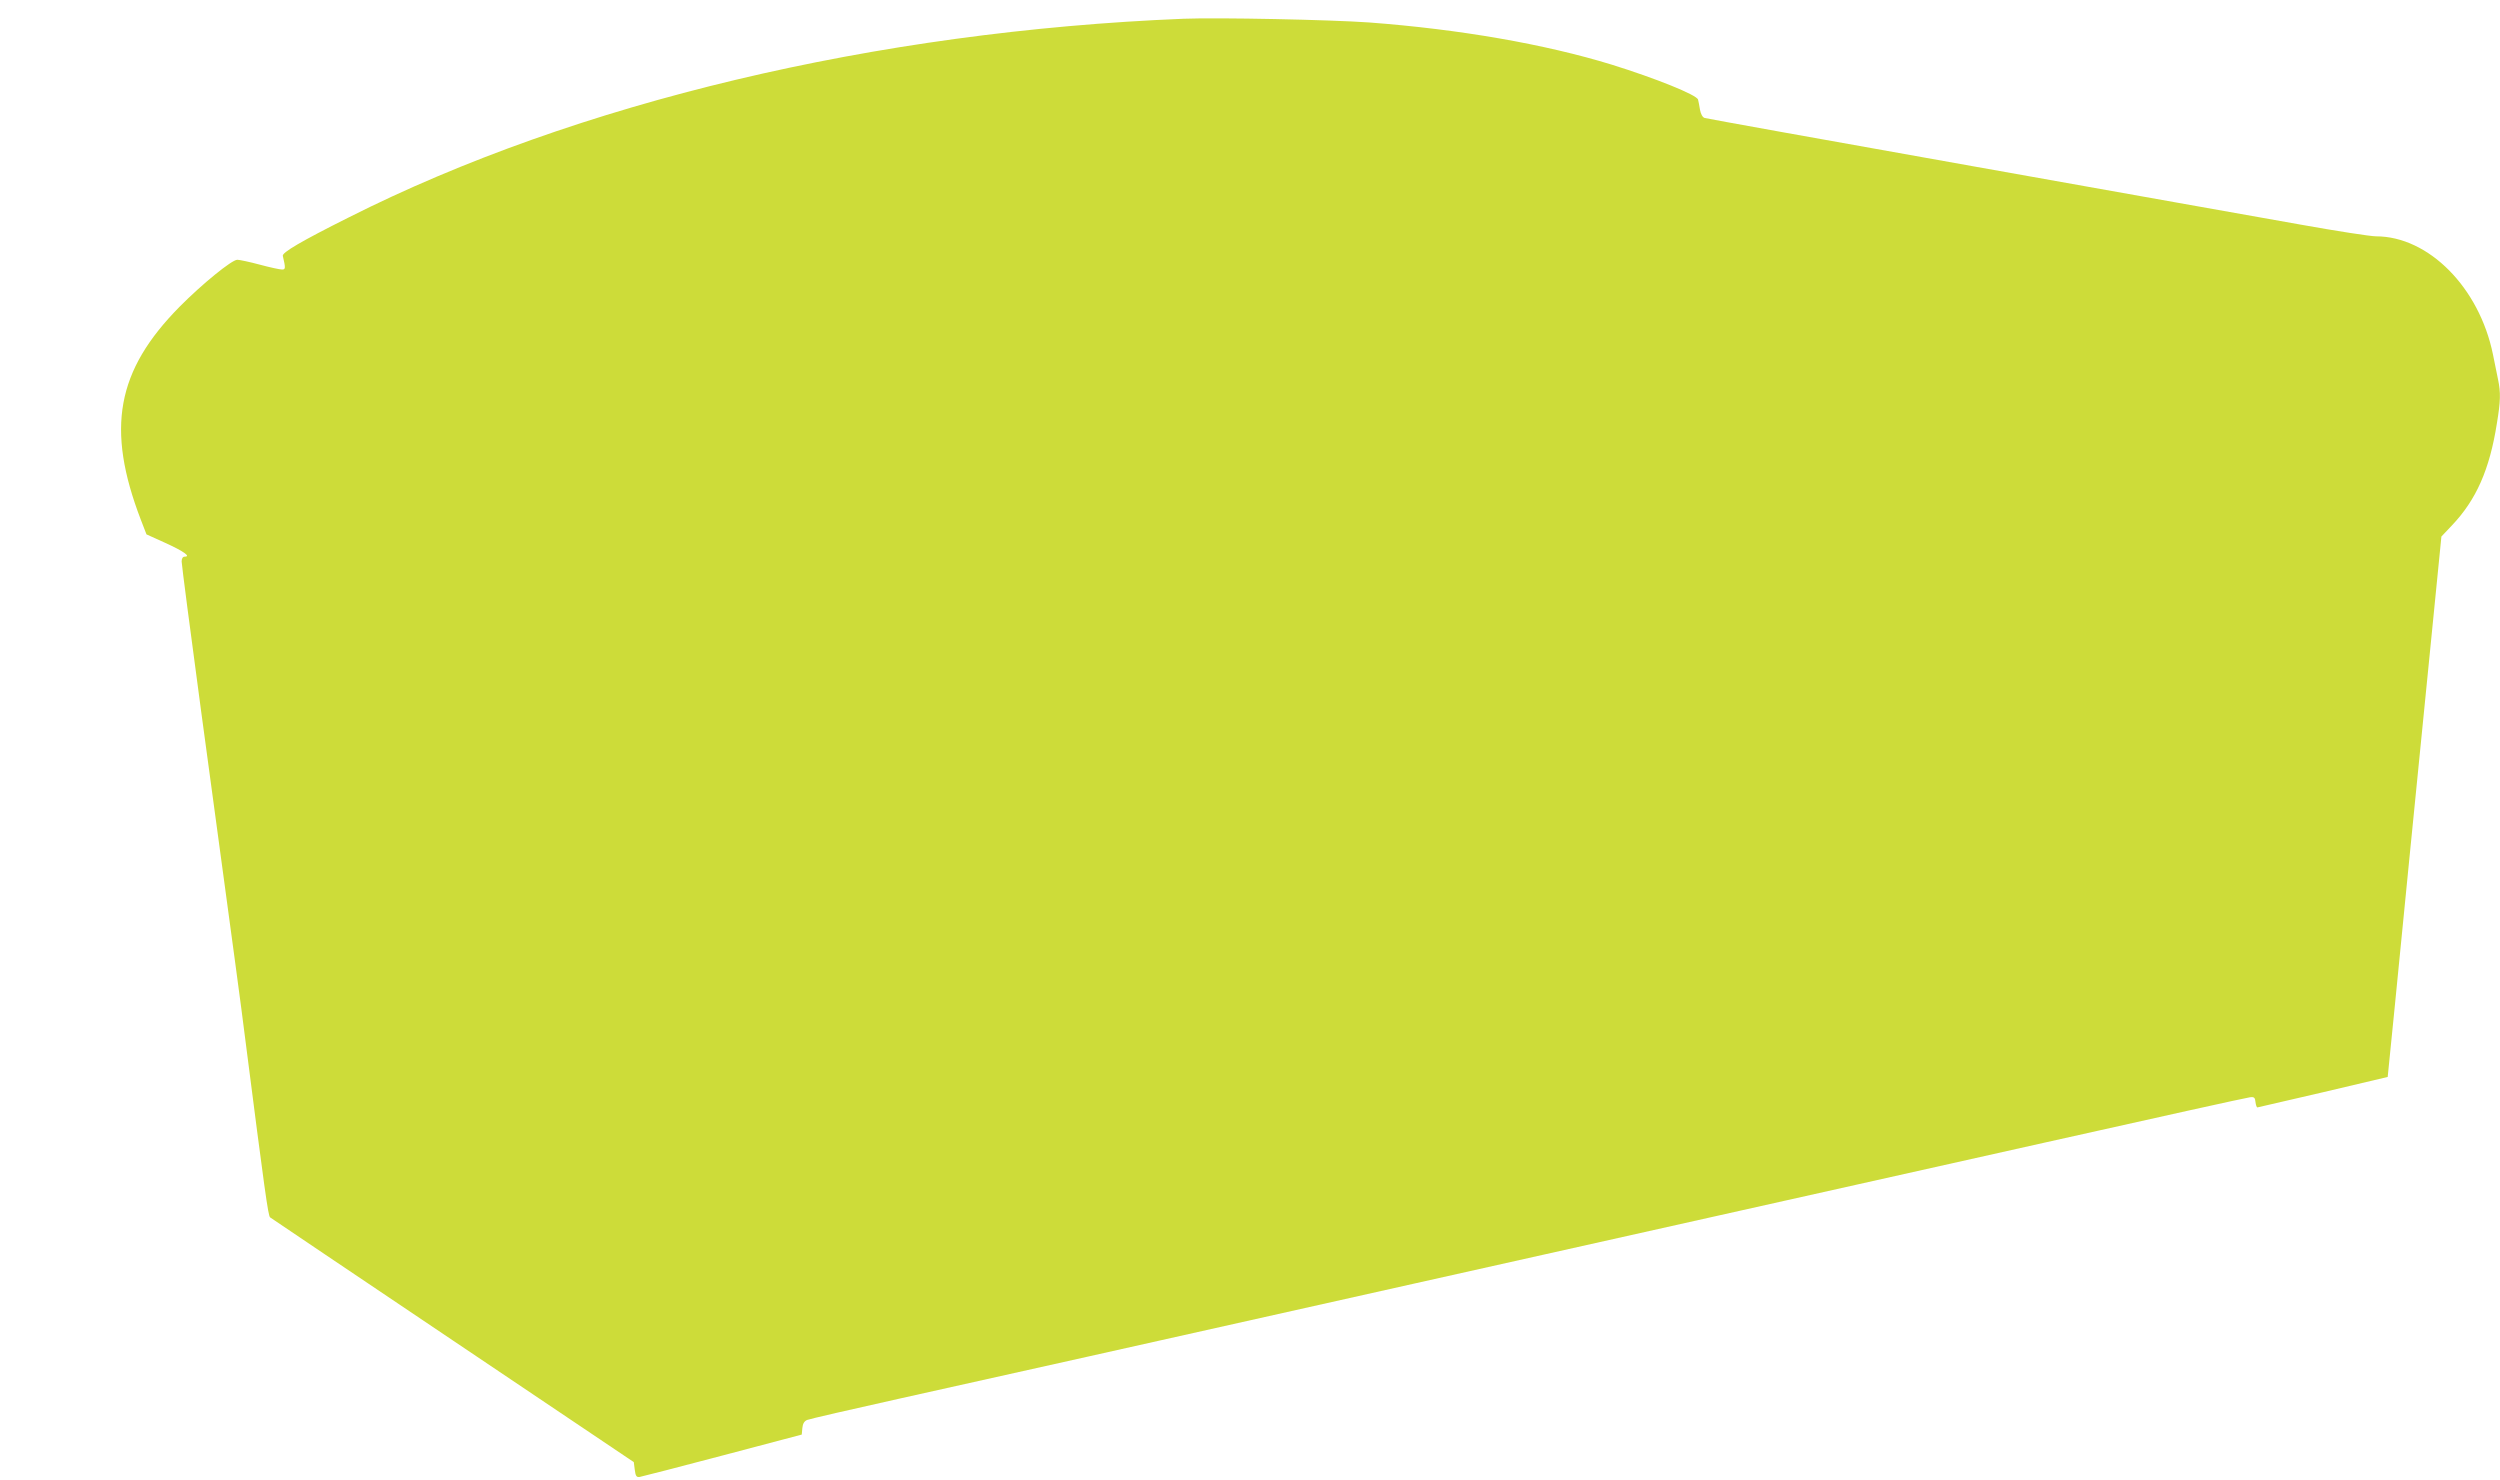 <?xml version="1.0" standalone="no"?>
<!DOCTYPE svg PUBLIC "-//W3C//DTD SVG 20010904//EN"
 "http://www.w3.org/TR/2001/REC-SVG-20010904/DTD/svg10.dtd">
<svg version="1.0" xmlns="http://www.w3.org/2000/svg"
 width="1280pt" height="758pt" viewBox="0 0 1280 758"
 preserveAspectRatio="xMidYMid meet">
<g transform="translate(0,758) scale(0.1,-0.1)"
fill="#cddc39" stroke="none">
<path d="M6060 7484 c-1575 -64 -3109 -429 -4276 -1018 -242 -121 -340 -179
-336 -196 15 -64 14 -70 -4 -70 -11 0 -62 11 -114 25 -52 14 -104 25 -115 25
-28 0 -180 -124 -295 -240 -324 -328 -378 -624 -199 -1091 l29 -75 95 -43 c95
-43 134 -71 101 -71 -10 0 -16 -9 -16 -25 0 -14 45 -360 100 -768 185 -1364
201 -1481 225 -1672 101 -788 118 -911 128 -918 7 -5 428 -289 937 -631 l925
-622 5 -39 c4 -33 9 -39 25 -37 11 2 202 51 425 110 l405 107 3 33 c2 23 10
36 25 42 12 5 225 54 472 109 248 55 1436 320 2640 590 1205 269 2654 593
3220 720 567 127 1041 232 1055 233 21 3 26 -2 28 -24 2 -16 6 -28 10 -28 4 1
156 36 337 78 l330 78 37 369 c20 204 55 555 77 780 23 226 68 682 101 1014
l60 604 53 56 c125 131 194 287 231 523 19 114 20 158 6 225 -5 26 -17 84 -26
128 -70 343 -330 605 -599 605 -28 0 -202 27 -386 60 -184 32 -941 168 -1684
300 -742 132 -1358 243 -1367 246 -11 3 -20 20 -24 42 -3 20 -8 44 -10 52 -6
24 -217 109 -442 179 -342 105 -777 181 -1242 216 -197 14 -773 26 -950 19z"/>
</g>
</svg>
